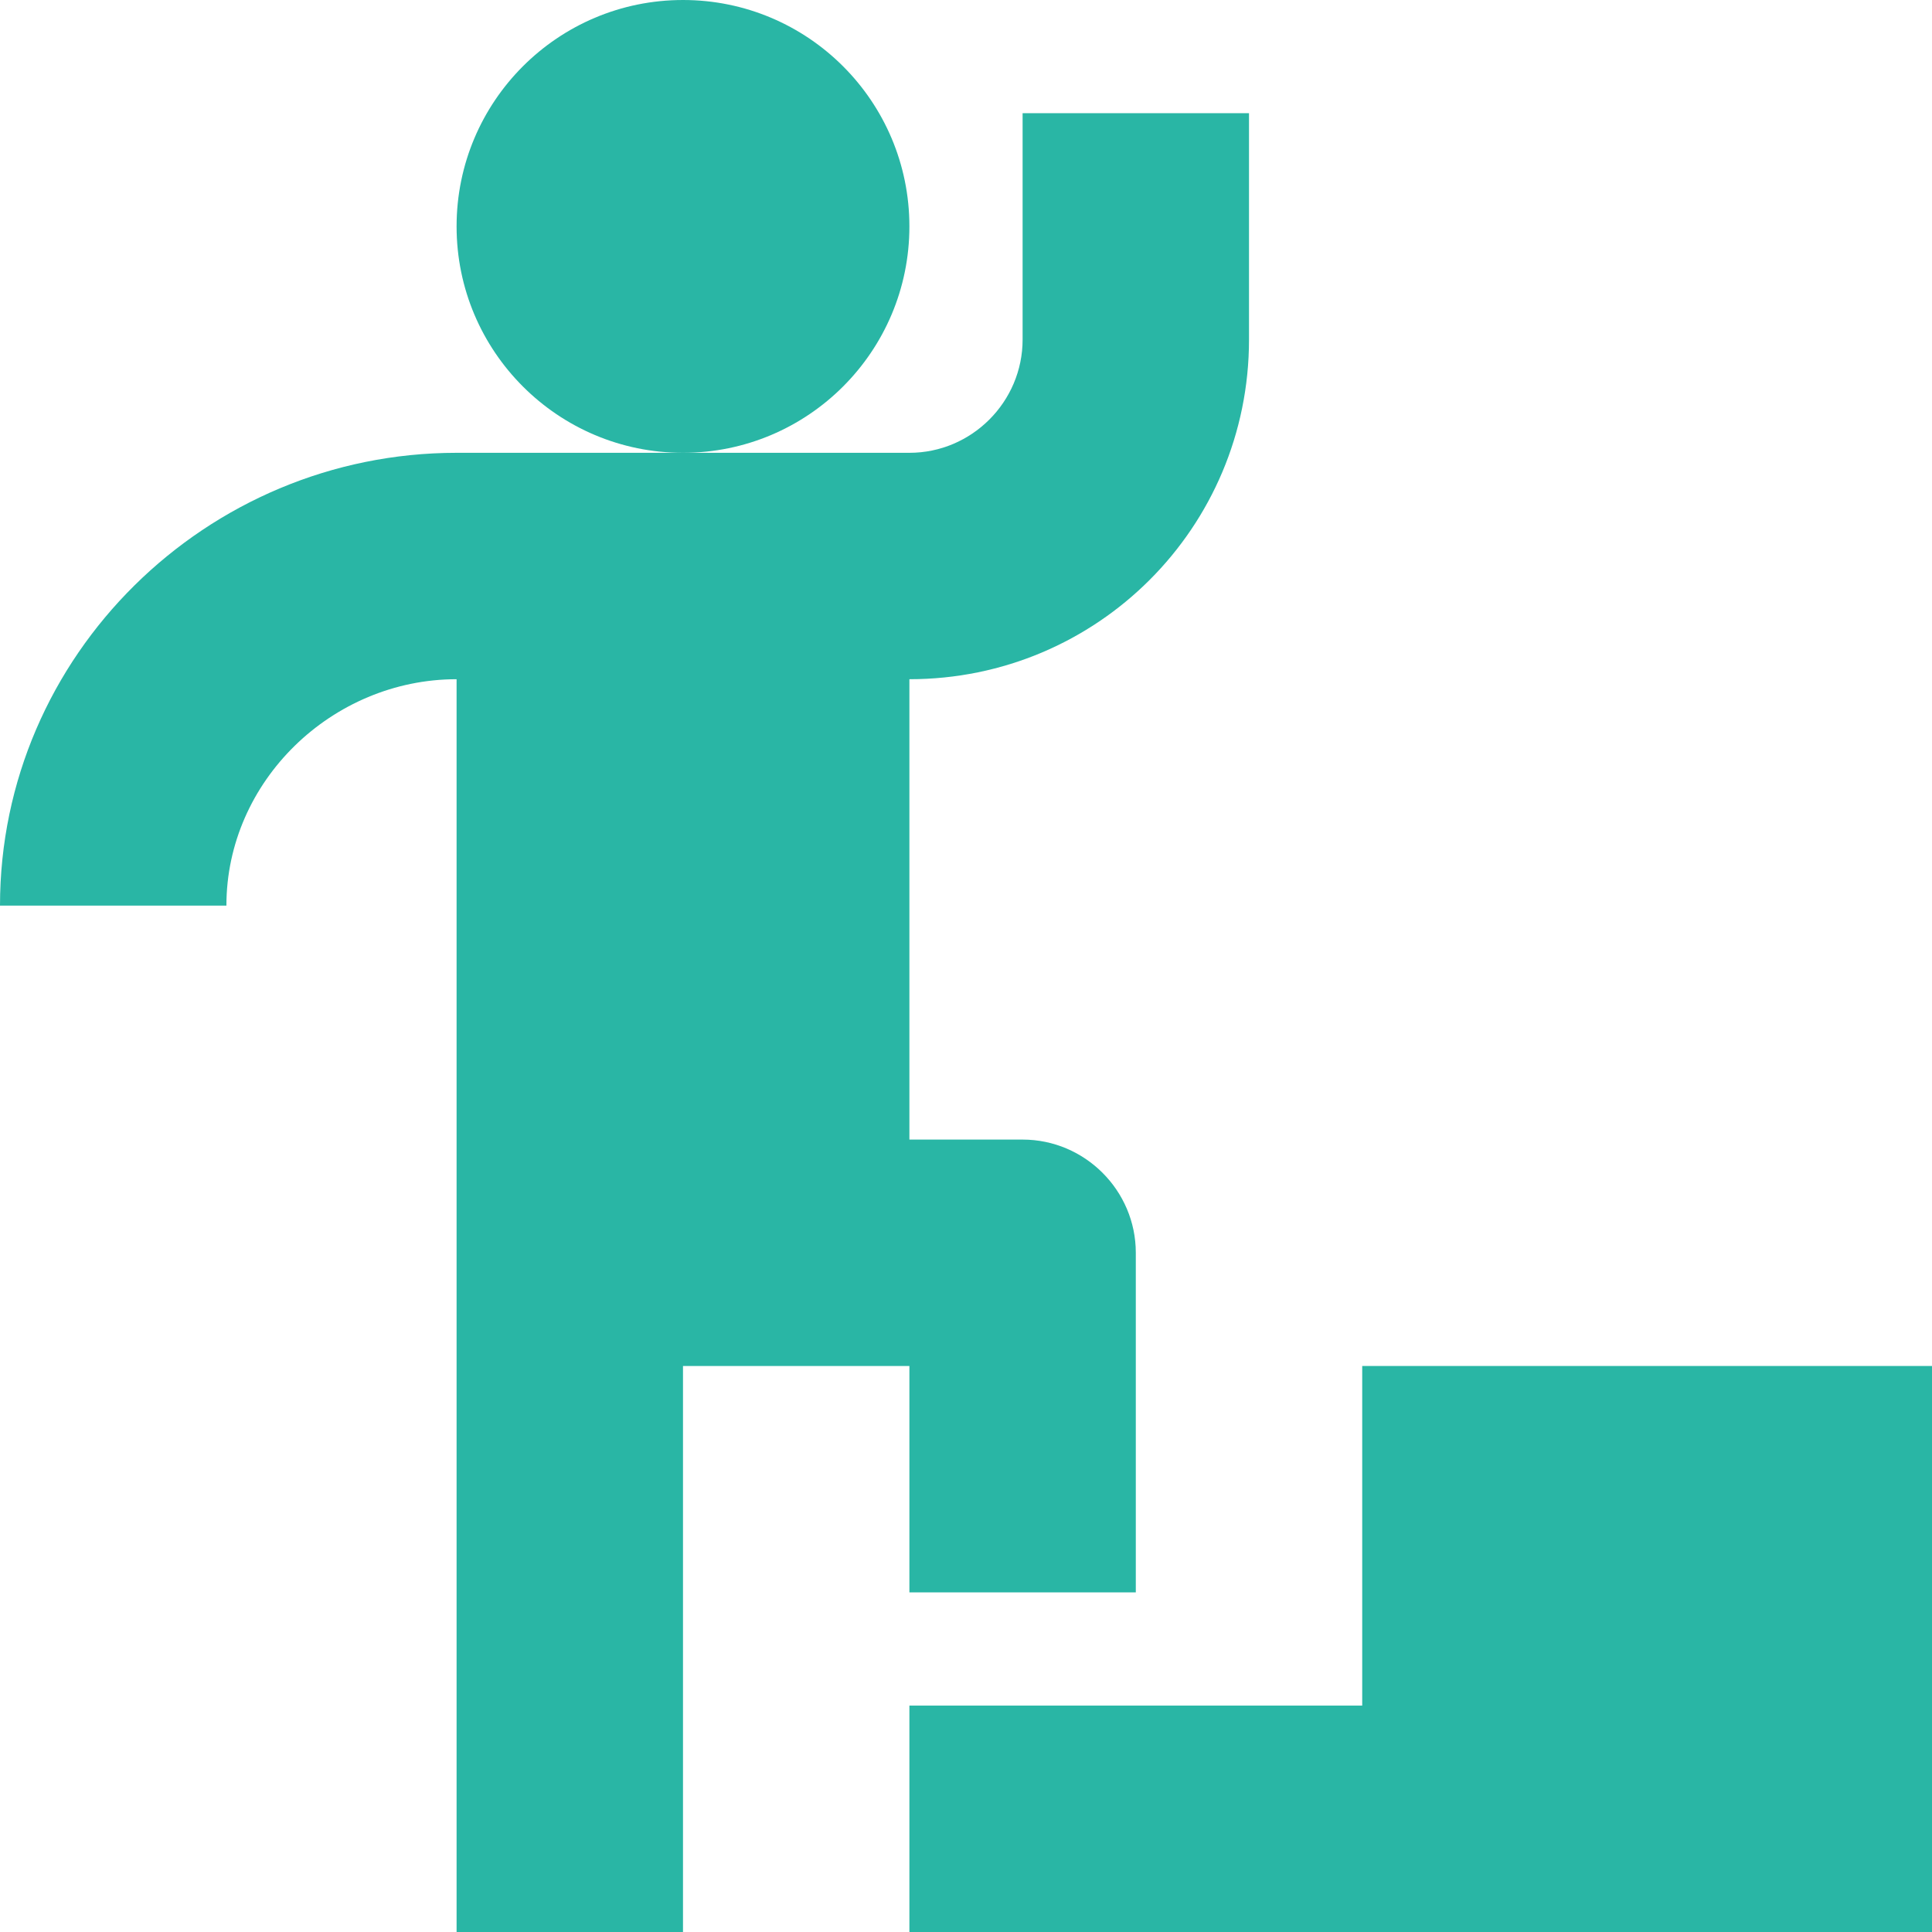 <?xml version="1.0"?>
<svg xmlns="http://www.w3.org/2000/svg" id="Capa_1" enable-background="new 0 0 512 512" height="512px" viewBox="0 0 512 512" width="512px" class=""><g><g><circle cx="181" cy="60" r="60" data-original="#000000" class="active-path" data-old_color="#000000" fill="#29B6A5"/><path d="m361 452h-120v60h271v-150h-151z" data-original="#000000" class="active-path" data-old_color="#000000" fill="#29B6A5"/><path d="m0 240h60c0-33.001 28.001-60 61-60v332h60v-150h60v60h60v-90c0-16.5-13.5-30-30-30h-30v-122c49.799 0 90-40.201 90-90v-60h-60v60c0 16.5-13.5 30-30 30h-120c-66.301 0-121 53.699-121 120z" data-original="#000000" class="active-path" data-old_color="#000000" fill="#29B6A5"/></g></g> </svg>
